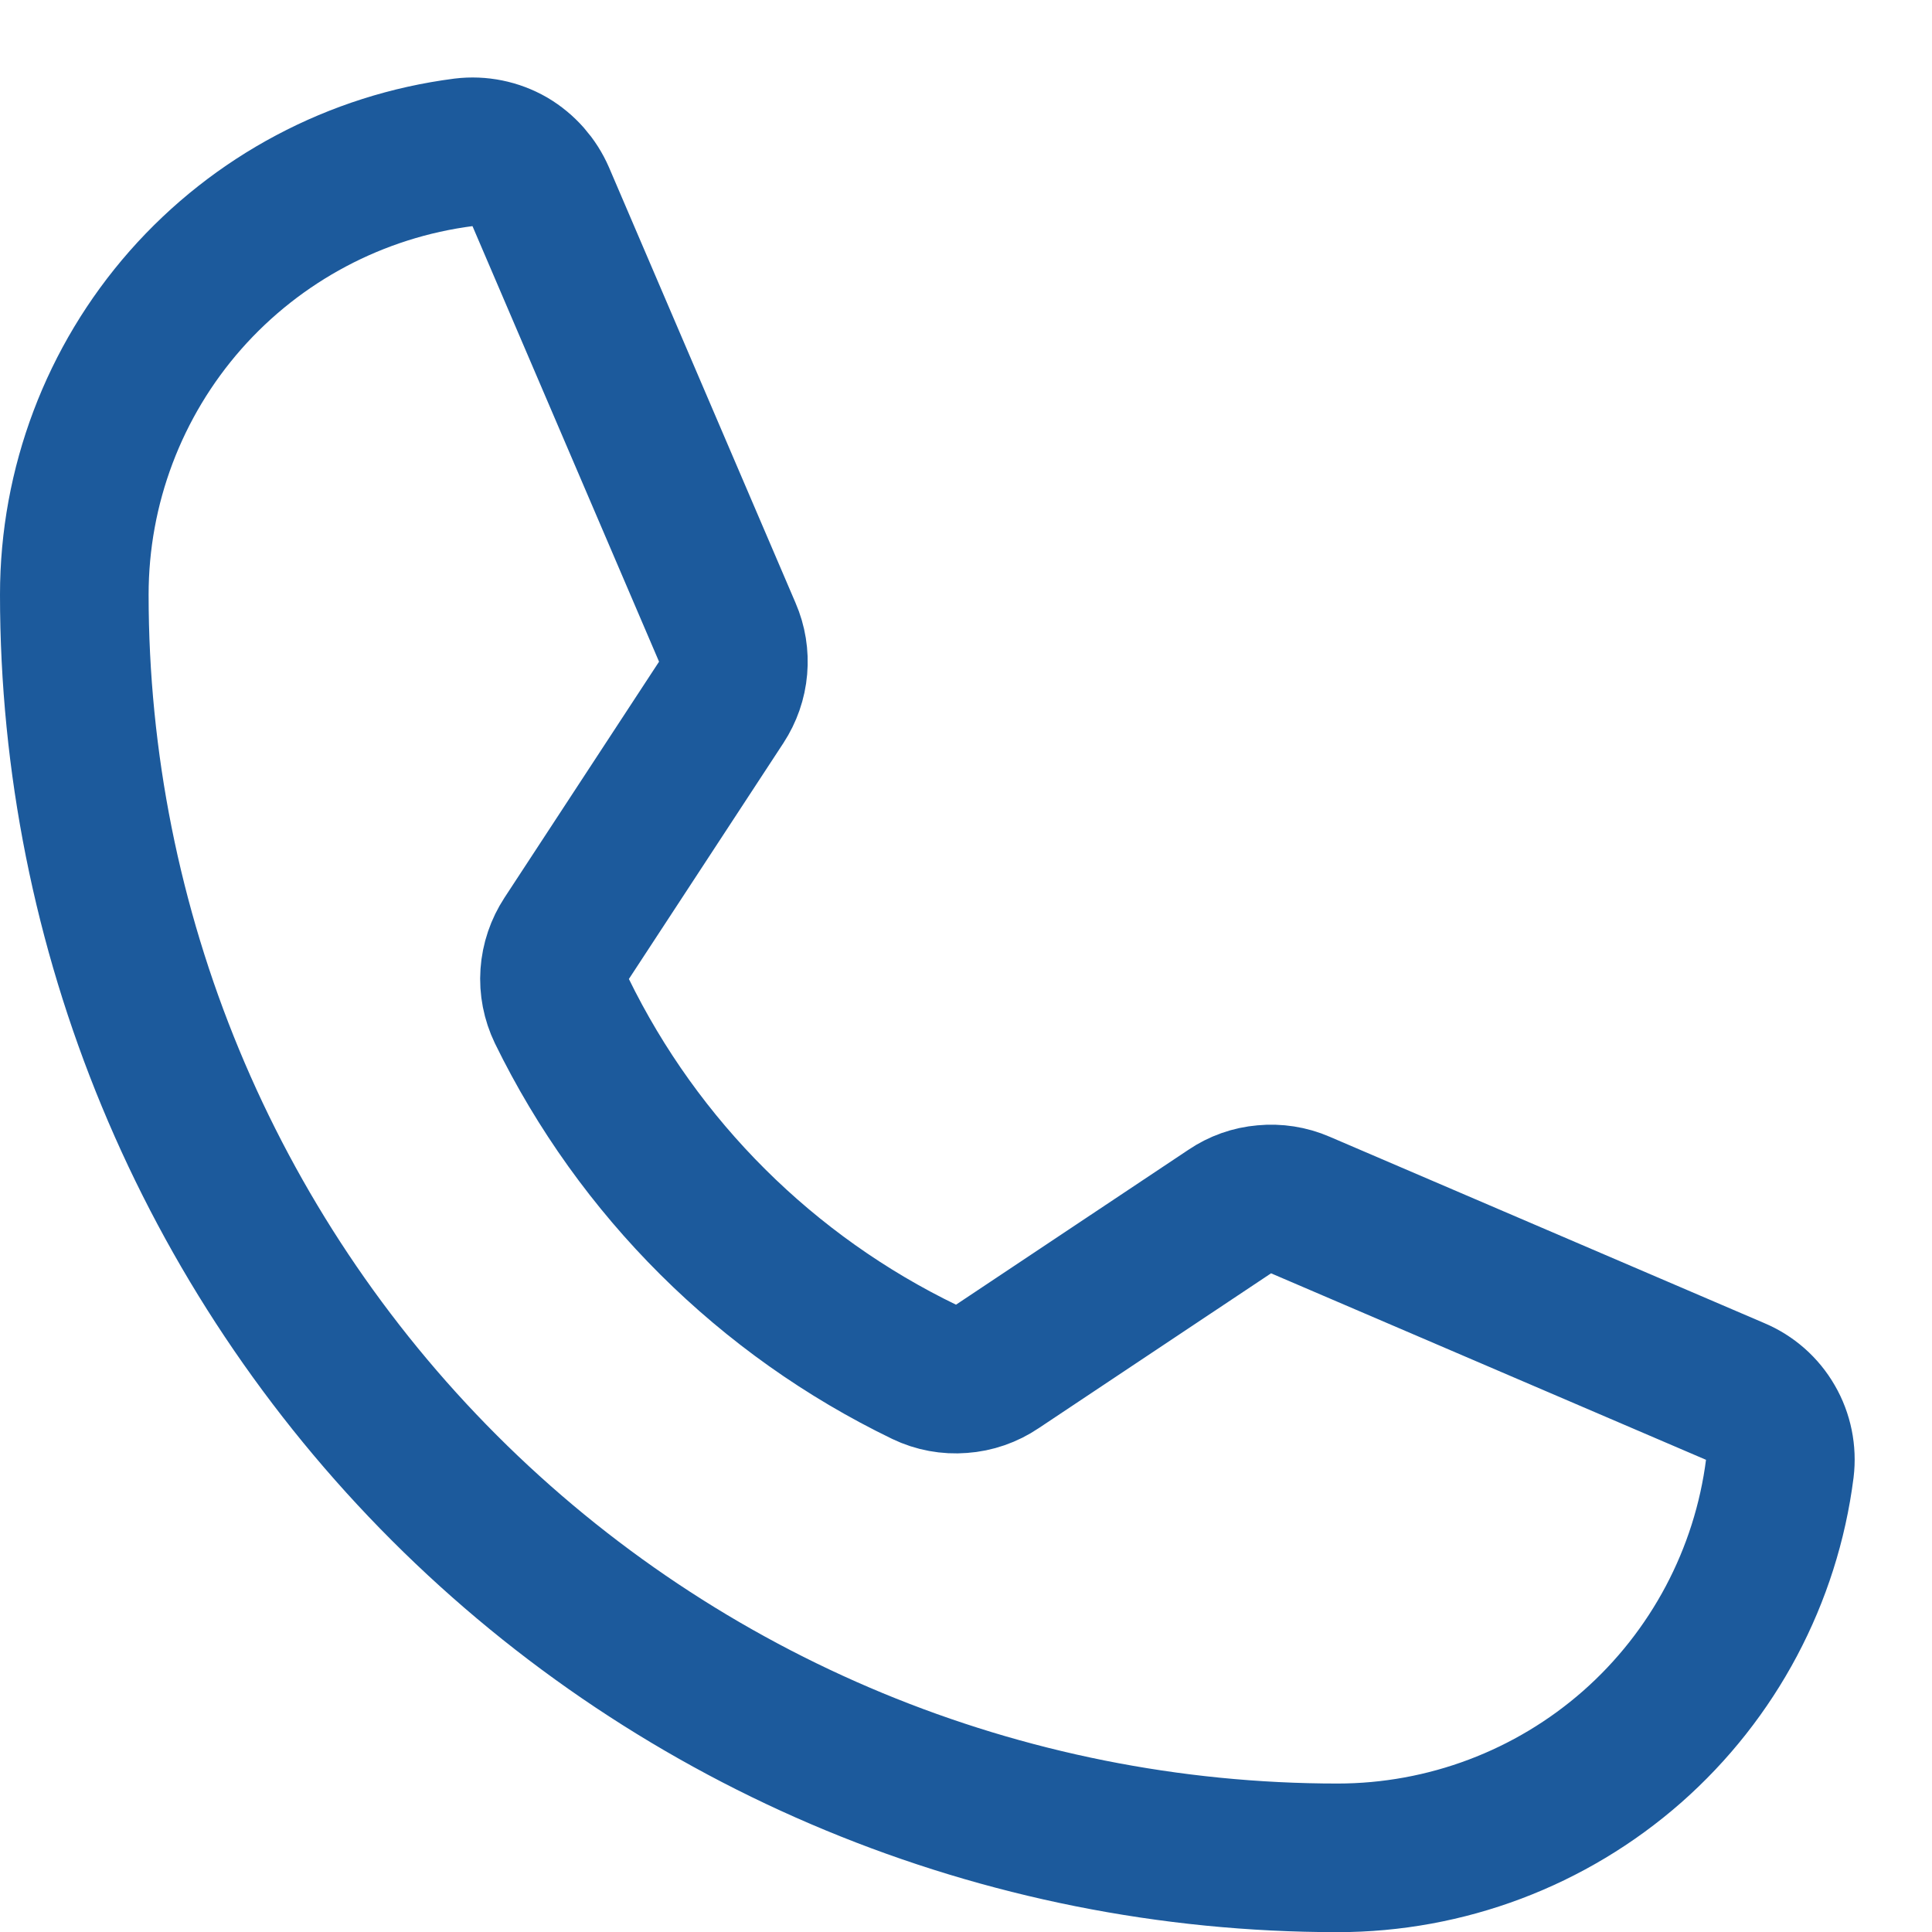 <svg width="13" height="13" viewBox="0 0 13 13" fill="none" xmlns="http://www.w3.org/2000/svg">
<path d="M3.78 6.802C4.298 7.863 5.158 8.718 6.221 9.232C6.298 9.269 6.384 9.285 6.47 9.278C6.556 9.272 6.639 9.243 6.71 9.195L8.275 8.152C8.344 8.105 8.423 8.077 8.506 8.07C8.589 8.062 8.673 8.075 8.749 8.108L11.676 9.363C11.776 9.405 11.859 9.478 11.913 9.572C11.967 9.665 11.989 9.774 11.976 9.881C11.884 10.605 11.53 11.271 10.983 11.753C10.435 12.235 9.73 12.501 9 12.501C6.746 12.501 4.584 11.606 2.99 10.012C1.396 8.418 0.5 6.256 0.5 4.001C0.5 3.271 0.766 2.567 1.248 2.019C1.731 1.471 2.396 1.118 3.12 1.025C3.227 1.012 3.336 1.034 3.43 1.088C3.523 1.143 3.596 1.226 3.639 1.325L4.894 4.255C4.927 4.331 4.94 4.413 4.933 4.495C4.926 4.578 4.898 4.657 4.853 4.726L3.813 6.314C3.766 6.386 3.738 6.468 3.732 6.554C3.726 6.639 3.743 6.725 3.78 6.802V6.802Z" stroke="#1C5A9C" stroke-linecap="round" stroke-linejoin="round"/>
</svg>
